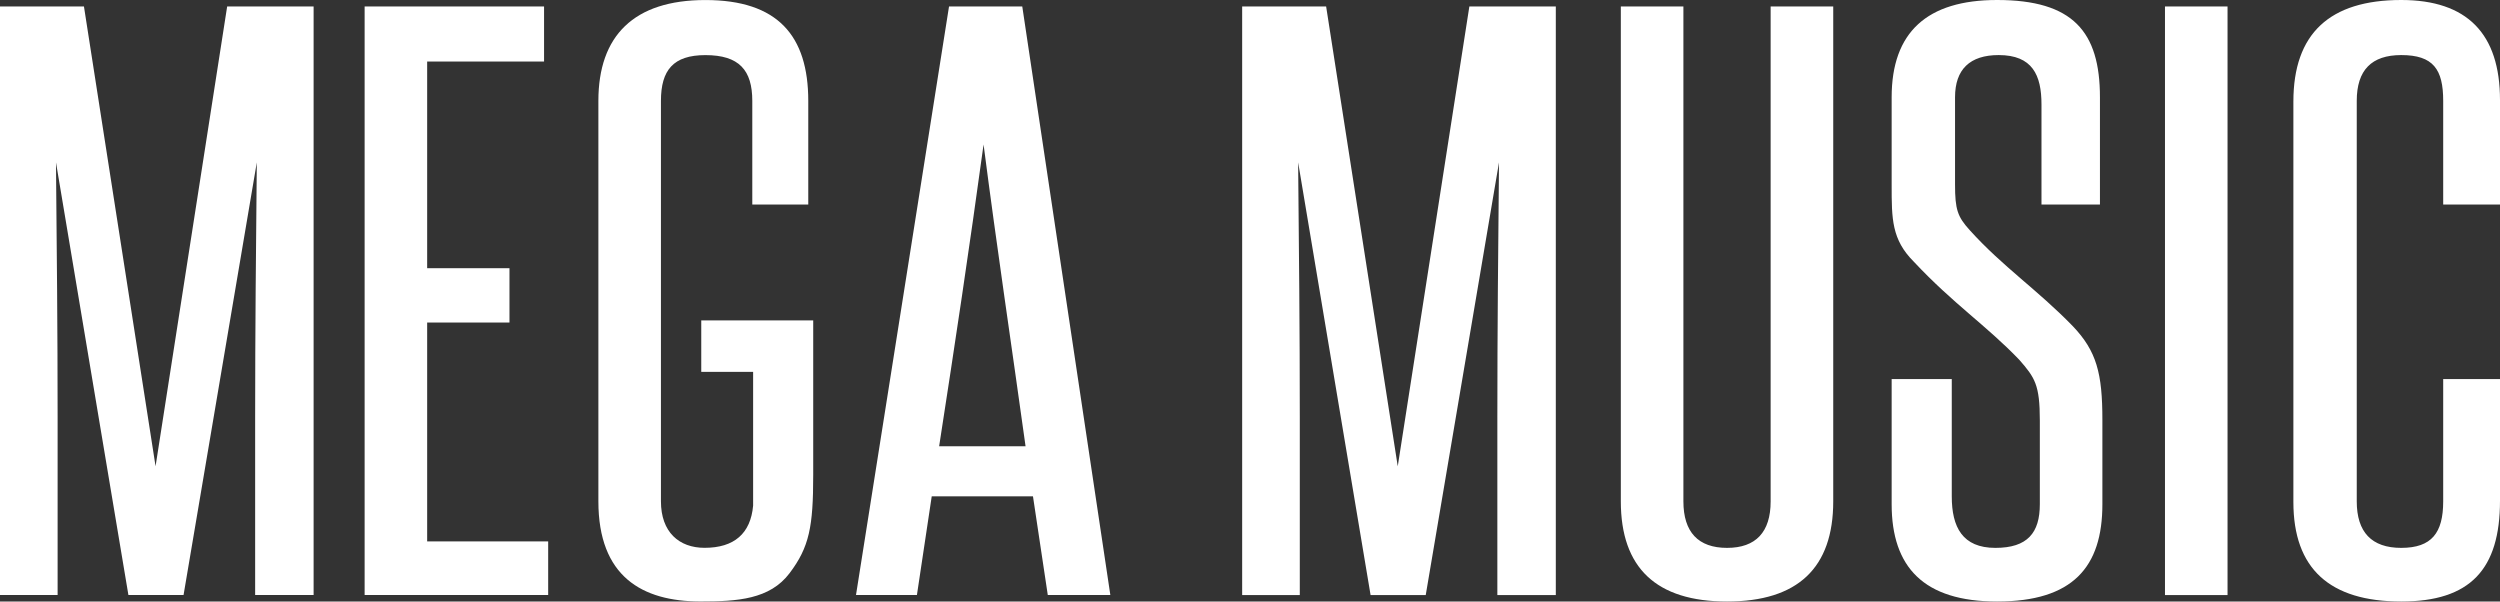 <svg xmlns="http://www.w3.org/2000/svg" fill="none" viewBox="0 0 133 32" height="32" width="133">
<rect x="0" y="0" width="133" height="32" fill="#333333" stroke="none"/>
<path fill="white" d="M49.962 23.742C50.794 18.377 51.582 13.128 52.326 7.687C53.027 13.128 53.816 18.377 54.56 23.742H49.962ZM59.07 31.655L54.385 0.345H50.488L45.539 31.655H48.78L49.568 26.404H54.954L55.742 31.655H59.07ZM43.263 25.268V17.046H37.307V19.785H40.066V26.899C39.934 28.383 39.059 29.144 37.483 29.144C36.125 29.144 35.162 28.307 35.162 26.671V5.367C35.162 3.731 35.819 2.932 37.527 2.932C39.322 2.932 40.022 3.731 40.022 5.367V10.883H43V5.367C43 1.904 41.38 0.002 37.527 0.002C33.717 0.002 31.834 1.904 31.834 5.367V26.671C31.834 30.666 34.155 31.998 37.264 31.998C39.234 31.998 40.953 31.887 42.004 30.495C43.056 29.104 43.263 28.018 43.263 25.268ZM29.163 31.655V28.802H22.725V17.16H27.104V14.269H22.725V3.275H28.944V0.345H19.398V31.655H29.163ZM16.684 31.655V0.345H12.085L8.276 24.806L4.466 0.345H0V31.655H3.065V22.182C3.065 17.617 3.022 13.203 2.978 8.638L6.831 31.655H9.765L13.662 8.638C13.618 13.203 13.574 17.617 13.574 22.182V31.655H16.684Z"></path>
<path fill="white" d="M129.978 26.673C129.978 28.347 129.366 29.147 127.745 29.147C126.168 29.147 125.379 28.309 125.379 26.673V5.365C125.379 3.729 126.168 2.93 127.745 2.93C129.453 2.93 129.978 3.691 129.978 5.365V10.883H133V5.328C133 1.789 131.249 1.0935e-06 127.745 1.0935e-06C123.934 1.0935e-06 122.008 1.789 122.008 5.403V26.71C122.008 30.249 123.934 32 127.745 32C131.423 32 133 30.288 133 26.635V20.166H129.978V26.673ZM118.505 0.343H115.177V31.657H118.505V0.343ZM108.519 26.825C108.519 28.347 107.863 29.147 106.155 29.147C104.402 29.147 103.834 28.043 103.834 26.407V20.166H100.636V26.825C100.636 30.174 102.345 32 106.242 32C110.272 32 111.847 30.174 111.847 26.825V22.335C111.847 19.862 111.541 18.682 110.272 17.35C108.389 15.411 106.548 14.192 104.797 12.252C104.14 11.529 104.008 11.149 104.008 9.817V5.175C104.008 3.691 104.797 2.93 106.33 2.93C108.125 2.93 108.607 3.996 108.607 5.555V10.883H111.717V5.175C111.717 1.674 110.272 1.0935e-06 106.242 1.0935e-06C102.519 1.0935e-06 100.636 1.713 100.636 5.175V9.855C100.636 11.644 100.636 12.747 101.819 13.927C103.921 16.172 105.673 17.313 107.424 19.139C108.257 20.09 108.519 20.471 108.519 22.373V26.825ZM94.198 26.673C94.198 28.309 93.411 29.147 91.878 29.147C90.346 29.147 89.557 28.309 89.557 26.673V0.343H86.228V26.673C86.228 30.211 88.112 32 91.878 32C95.645 32 97.528 30.211 97.528 26.673V0.343H94.198V26.673ZM82.769 31.657V0.343H78.17L74.36 24.808L70.55 0.343H66.083V31.657H69.149V22.183C69.149 17.618 69.105 13.203 69.061 8.638L72.915 31.657H75.849L79.747 8.638C79.703 13.203 79.659 17.618 79.659 22.183V31.657H82.769Z"></path>
</svg>
